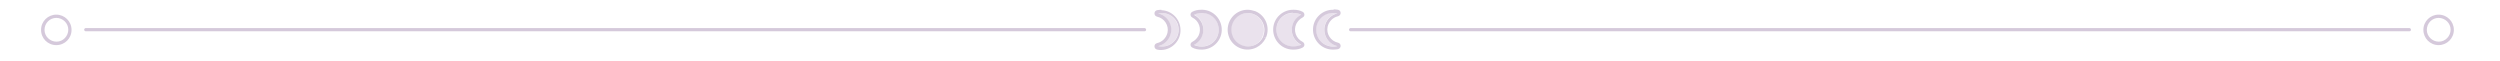 <?xml version="1.0" encoding="utf-8"?>
<!-- Generator: Adobe Illustrator 25.2.3, SVG Export Plug-In . SVG Version: 6.00 Build 0)  -->
<svg version="1.1" id="b9448652-9be6-470f-8486-356b80a9ddf7"
	 xmlns="http://www.w3.org/2000/svg" xmlns:xlink="http://www.w3.org/1999/xlink" x="0px" y="0px" viewBox="0 0 1230 30"
	 style="enable-background:new 0 0 1230 30;" xml:space="preserve">
<style type="text/css">
	.st0{fill:#EAE2ED;}
	.st1{fill:#D5C9DB;}
</style>
<path class="st0" d="M651.5,14.6c0,3.9,2.7,7.2,6.4,8c-0.6,0.1-1.2,0.2-1.8,0.2c-4.6,0.2-8.4-3.3-8.6-7.9c-0.2-4.6,3.3-8.4,7.9-8.6
	c0.2,0,0.5,0,0.7,0c0.6,0,1.2,0.1,1.8,0.2C654.1,7.4,651.5,10.8,651.5,14.6z M640.2,7.2c-1.1-0.5-2.4-0.8-3.6-0.8
	c-4.6-0.2-8.4,3.3-8.6,7.9c-0.2,4.6,3.3,8.4,7.9,8.6c0.2,0,0.5,0,0.7,0c1.2,0,2.5-0.3,3.6-0.8c-4.1-2-5.8-6.9-3.8-11
	C637.2,9.4,638.5,8,640.2,7.2L640.2,7.2z M613.8,6.4c-4.6,0-8.2,3.7-8.2,8.3c0,1.1,0.2,2.2,0.6,3.2l0.1,0.2v0.2
	c2,4.1,6.9,5.8,11,3.8c1.7-0.8,3-2.2,3.8-3.8V18l0.1-0.2c1.8-4.2-0.2-9-4.4-10.8c-1-0.4-2.1-0.6-3.2-0.6L613.8,6.4z M569.7,22.7
	c4.4,1,8.9-1.8,9.9-6.2c1-4.4-1.8-8.9-6.2-9.9c-1.2-0.3-2.5-0.3-3.7,0c4.4,1,7.2,5.4,6.3,9.8C575.3,19.5,572.8,22,569.7,22.7z
	 M587.4,22c1.1,0.5,2.3,0.8,3.6,0.8c4.6,0.2,8.4-3.3,8.6-7.9c0.2-4.6-3.3-8.4-7.9-8.6c-0.2,0-0.5,0-0.7,0c-1.2,0-2.5,0.3-3.6,0.8
	c4.1,2,5.8,6.9,3.8,11C590.4,19.9,589.1,21.2,587.4,22z"/>
<path class="st1" d="M656.2,6.4c0.6,0,1.2,0.1,1.8,0.2c-4.4,1-7.2,5.4-6.2,9.9c0.7,3.1,3.1,5.5,6.2,6.2c-0.6,0.1-1.2,0.2-1.8,0.2
	c-4.6,0.2-8.4-3.3-8.6-7.9c-0.2-4.6,3.3-8.4,7.9-8.6C655.7,6.4,655.9,6.4,656.2,6.4 M636.6,6.4c1.2,0,2.5,0.3,3.6,0.8
	c-4.1,2-5.8,6.9-3.8,11c0.8,1.7,2.2,3,3.8,3.8c-1.1,0.5-2.3,0.8-3.6,0.8c-4.6,0.2-8.4-3.3-8.6-7.9c-0.2-4.6,3.3-8.4,7.9-8.6
	C636.1,6.4,636.4,6.4,636.6,6.4 M613.8,6.4c4.6,0,8.2,3.7,8.3,8.2c0,1.1-0.2,2.2-0.6,3.2l-0.1,0.2v0.2c-2,4.1-6.9,5.8-11,3.8
	c-1.7-0.8-3-2.2-3.8-3.8V18l-0.1-0.2c-1.8-4.2,0.2-9,4.4-10.8c1-0.4,2.1-0.6,3.2-0.6 M591,6.4c4.6-0.2,8.4,3.3,8.6,7.9
	c0.2,4.6-3.3,8.4-7.9,8.6c-0.2,0-0.5,0-0.7,0c-1.2,0-2.5-0.3-3.6-0.8c4.1-2,5.8-6.9,3.8-11c-0.8-1.7-2.2-3-3.8-3.8
	C588.6,6.7,589.8,6.4,591,6.4 M571.6,6.4c4.6,0,8.3,3.6,8.3,8.2s-3.6,8.3-8.2,8.3c-0.6,0-1.3-0.1-1.9-0.2c4.4-1,7.2-5.4,6.3-9.8
	c-0.7-3.1-3.1-5.6-6.3-6.3C570.4,6.5,571,6.4,571.6,6.4 M656.2,4.8c-5.4-0.2-10,4-10.2,9.4s4,10,9.4,10.2c0.3,0,0.5,0,0.8,0
	c0.7,0,1.4-0.1,2.1-0.2c0.7-0.2,1.3-0.8,1.3-1.6c0-0.8-0.5-1.4-1.3-1.6c-3.6-0.8-5.9-4.3-5.1-7.9c0.6-2.5,2.5-4.5,5.1-5.1
	c0.7-0.2,1.3-0.8,1.3-1.6c0-0.8-0.5-1.4-1.3-1.6c-0.7-0.1-1.4-0.2-2.1-0.2V4.8z M636.6,4.8c-5.4-0.2-10,4-10.2,9.4s4,10,9.4,10.2
	c0.3,0,0.5,0,0.8,0c1.5,0,3-0.3,4.3-1c0.8-0.4,1.1-1.3,0.7-2.1c-0.2-0.3-0.4-0.6-0.7-0.7c-3.3-1.6-4.7-5.6-3.1-8.9
	c0.7-1.3,1.7-2.4,3.1-3.1c0.8-0.4,1.1-1.3,0.7-2.1c-0.2-0.3-0.4-0.6-0.7-0.7C639.6,5.1,638.1,4.8,636.6,4.8z M613.8,4.8
	c-5.4,0-9.8,4.4-9.8,9.9c0,1.3,0.3,2.6,0.8,3.8l0.1,0.2l1.5-0.6l-1.5,0.6v0.1c2.4,4.9,8.2,7,13.2,4.6c2-1,3.6-2.6,4.6-4.6v-0.1
	l-1.4-0.8l1.5,0.7l0.1-0.2c2.1-5-0.2-10.8-5.3-12.9C616.3,5.1,615.1,4.8,613.8,4.8L613.8,4.8z M590.9,4.8c-1.5,0-3,0.3-4.3,1
	c-0.8,0.4-1.1,1.3-0.7,2.1c0.2,0.3,0.4,0.6,0.7,0.7c3.3,1.6,4.7,5.6,3.1,8.9c-0.7,1.3-1.7,2.4-3.1,3.1c-0.8,0.4-1.1,1.3-0.7,2.1
	c0.2,0.3,0.4,0.6,0.7,0.7c1.3,0.7,2.8,1,4.3,1c5.4,0.2,10-4,10.2-9.4s-4-10-9.4-10.2C591.4,4.8,591.2,4.8,590.9,4.8z M571.4,4.8
	c-0.7,0-1.4,0.1-2.1,0.2c-0.8,0.2-1.3,0.8-1.3,1.6c0,0.8,0.5,1.4,1.3,1.6c3.6,0.8,5.9,4.3,5.1,7.9c-0.6,2.5-2.5,4.5-5.1,5.1
	c-0.8,0.2-1.3,0.8-1.3,1.6c0,0.8,0.5,1.4,1.3,1.6c0.7,0.2,1.4,0.2,2.1,0.2c5.4-0.2,9.7-4.8,9.4-10.2c-0.2-5.1-4.3-9.2-9.4-9.4V4.8z
	 M1186.2,14.6c0-0.4-0.4-0.8-0.8-0.8H664.5c-0.4,0-0.8,0.4-0.8,0.8c0,0.4,0.4,0.8,0.8,0.8h520.9
	C1185.8,15.4,1186.2,15.1,1186.2,14.6z M1199.8,8.8c3.2,0,5.9,2.6,5.9,5.8c0,3.2-2.6,5.9-5.8,5.9c-3.2,0-5.9-2.6-5.9-5.8
	c0,0,0,0,0,0C1194,11.4,1196.6,8.8,1199.8,8.8 M1199.8,7.2c-4.1,0-7.5,3.3-7.5,7.5c0,4.1,3.3,7.5,7.5,7.5c4.1,0,7.5-3.3,7.5-7.5
	C1207.3,10.5,1203.9,7.2,1199.8,7.2C1199.8,7.2,1199.8,7.2,1199.8,7.2z M563.9,14.6c0-0.4-0.4-0.8-0.8-0.8H42.2
	c-0.4,0-0.8,0.4-0.8,0.8c0,0.4,0.4,0.8,0.8,0.8h520.9C563.5,15.4,563.9,15.1,563.9,14.6z M27.7,8.8c3.2,0,5.9,2.6,5.9,5.8
	c0,3.2-2.6,5.9-5.8,5.9c-3.2,0-5.9-2.6-5.9-5.8c0,0,0,0,0,0C21.9,11.4,24.5,8.8,27.7,8.8 M27.7,7.2c-4.1,0-7.5,3.3-7.5,7.5
	s3.3,7.5,7.5,7.5s7.5-3.3,7.5-7.5S31.8,7.2,27.7,7.2L27.7,7.2z"/>
</svg>
